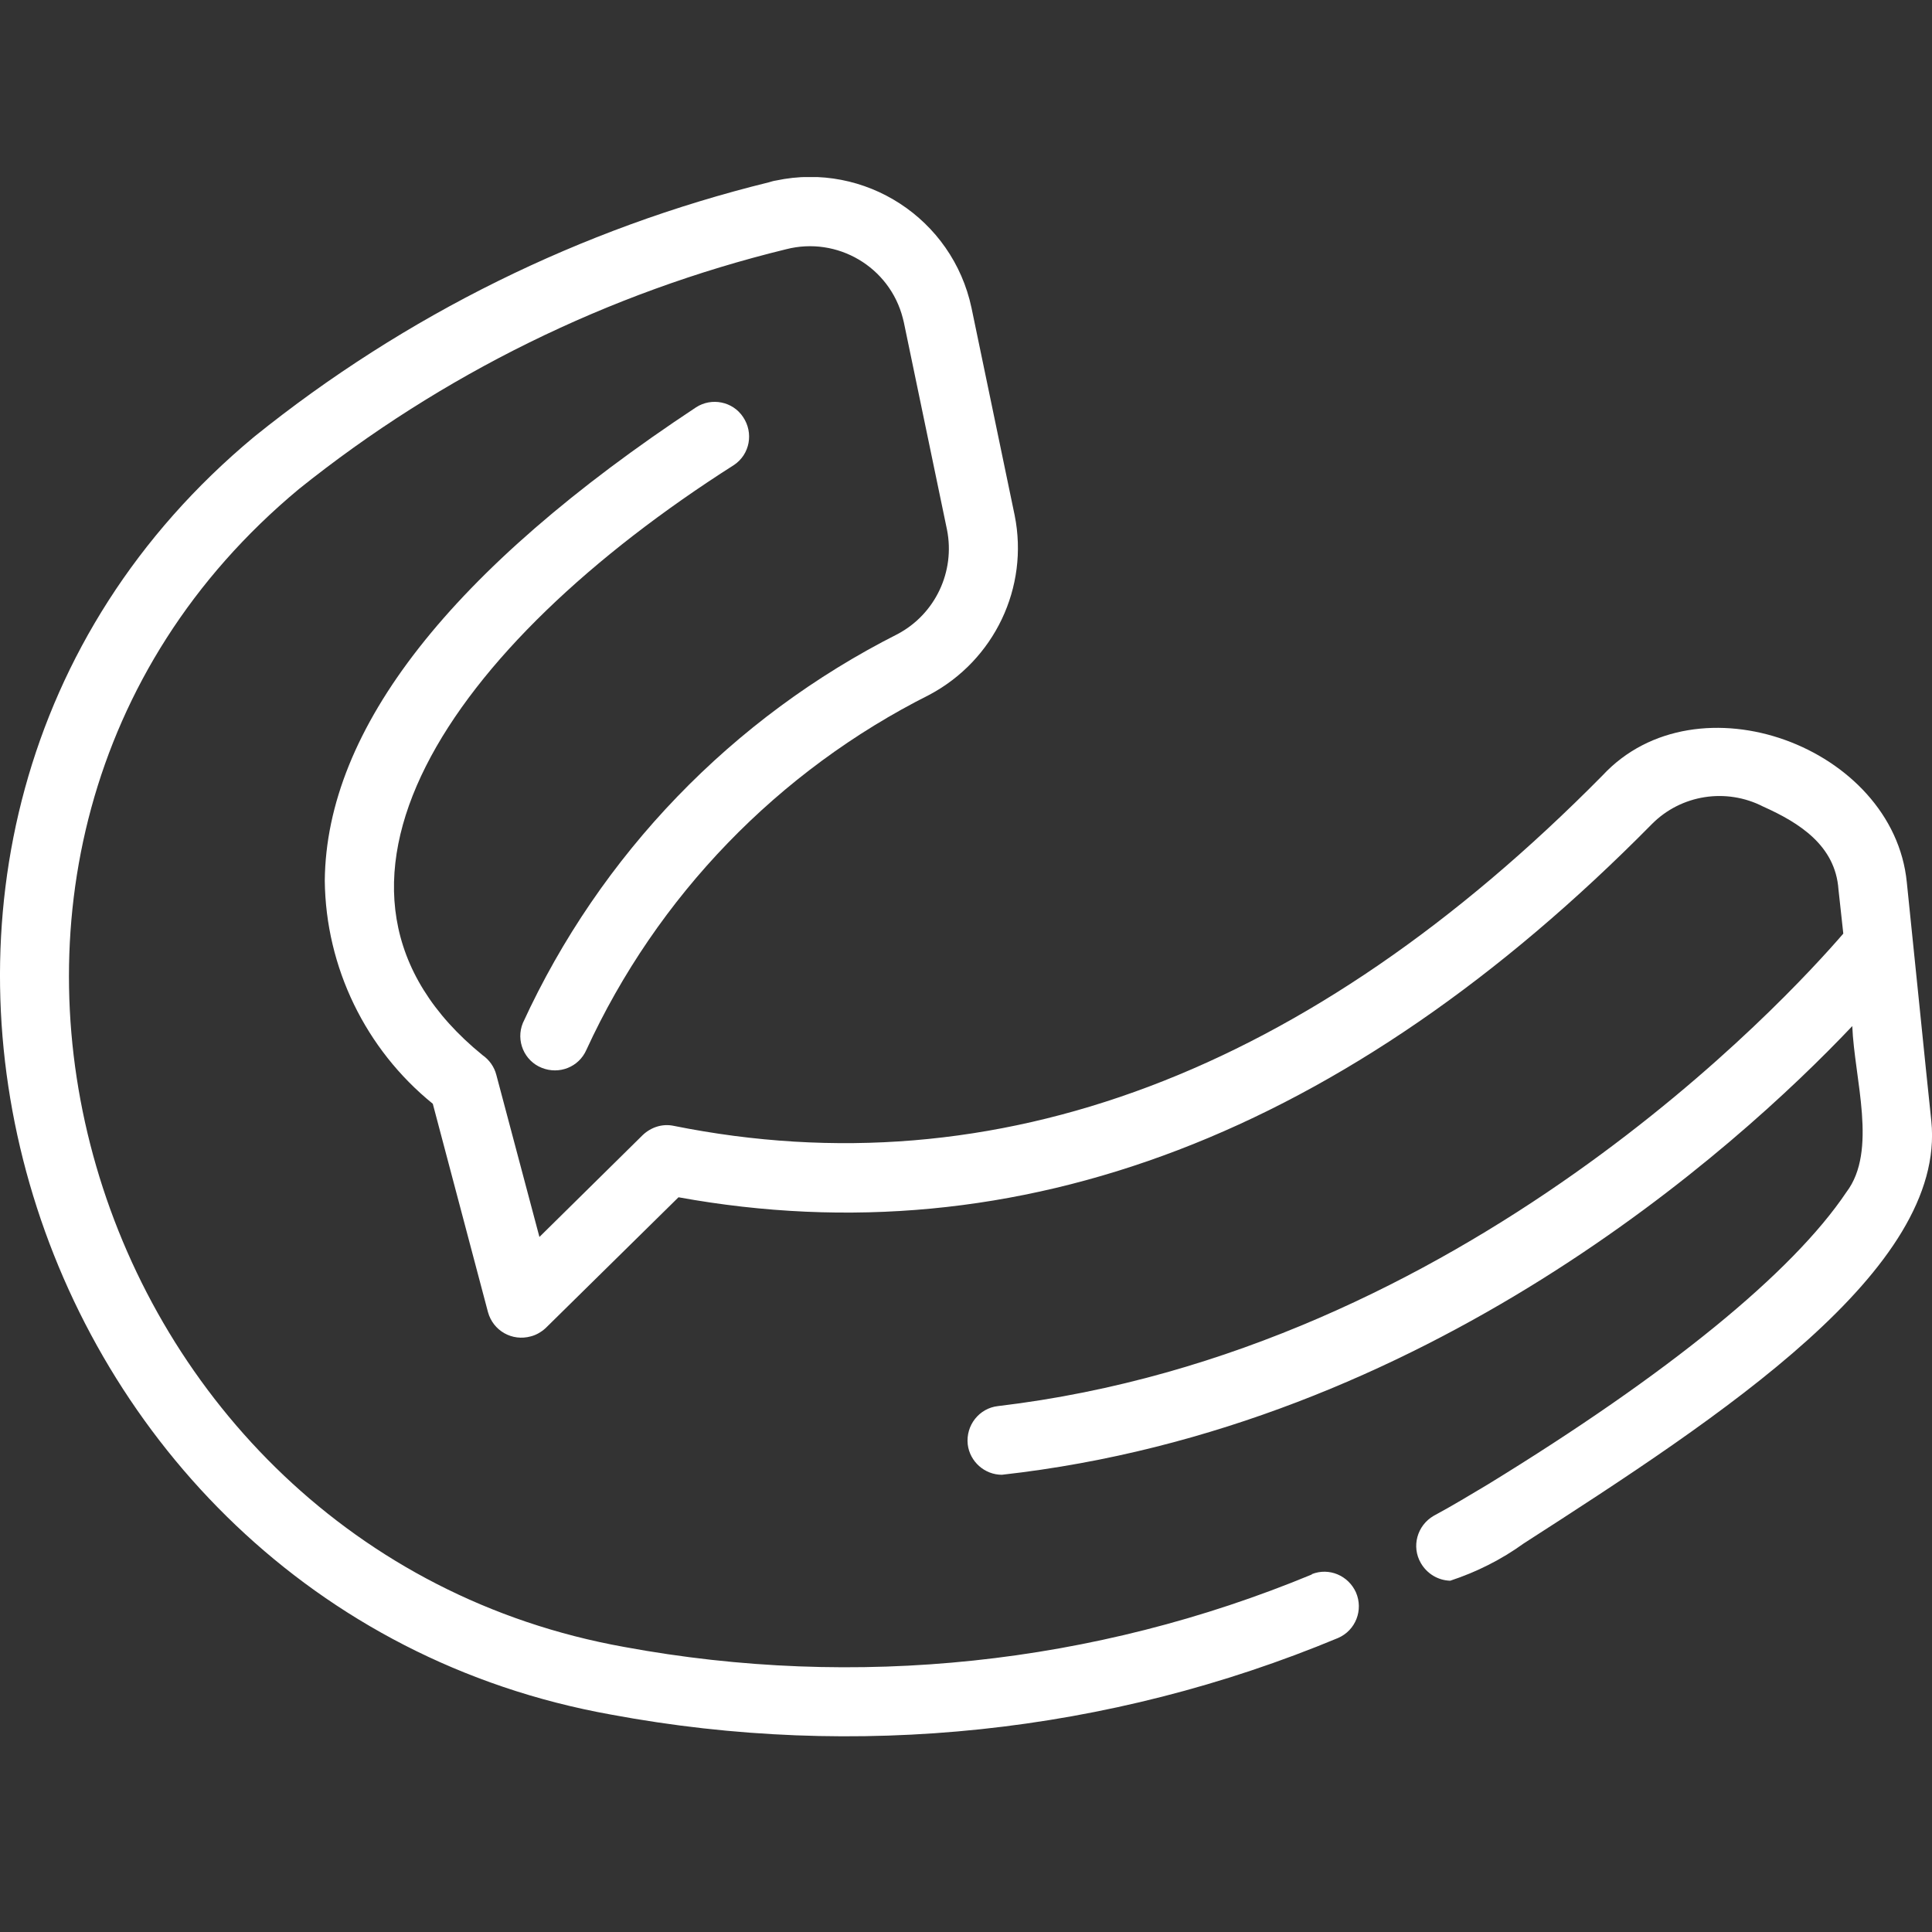 <svg width="68" height="68" viewBox="0 0 68 68" fill="none" xmlns="http://www.w3.org/2000/svg">
<rect x="0" y="0" width="68" height="68" fill="#333333" stroke="none"/>
<g clip-path="url(#clip0_11395_854)">
<path d="M67.976 39.456C67.806 37.877 67.271 32.544 67.113 31.05C66.64 26.288 59.728 23.713 56.4 27.297C46.062 37.767 35.069 41.91 23.712 39.626C23.311 39.541 22.91 39.675 22.618 39.954L18.986 43.537L17.468 37.828C17.395 37.549 17.225 37.306 16.982 37.136C9.876 31.354 15.816 22.741 25.837 16.364C26.396 15.988 26.53 15.234 26.153 14.676C25.789 14.129 25.048 13.983 24.501 14.335C15.877 20.033 11.479 25.645 11.431 31.002C11.467 34.05 12.864 36.929 15.233 38.849L17.176 46.185C17.358 46.841 18.027 47.218 18.683 47.036C18.877 46.987 19.059 46.878 19.205 46.744L23.881 42.14C35.859 44.315 47.386 39.905 58.137 29.009C59.169 27.965 60.76 27.722 62.06 28.39C63.336 28.961 64.599 29.762 64.708 31.305L64.878 32.86C62.91 35.144 51.529 47.546 35.13 49.489C34.462 49.562 33.988 50.17 34.061 50.838C34.134 51.445 34.656 51.907 35.264 51.907C50.18 50.243 61.076 40.464 65.194 36.115C65.267 37.974 66.093 40.501 64.988 41.958C63.081 44.801 58.708 48.36 52.367 52.247C51.735 52.623 51.116 53 50.46 53.352C49.877 53.692 49.67 54.433 50.01 55.017C50.229 55.393 50.617 55.624 51.043 55.636C51.966 55.332 52.84 54.895 53.63 54.324C60.615 49.83 68.51 44.679 67.976 39.456Z" fill="white"/>
<path d="M46.171 55.417C38.519 58.588 30.125 59.474 21.974 57.968C2.879 54.543 -4.677 29.86 10.519 17.214C15.548 13.181 21.403 10.303 27.671 8.772C29.469 8.311 31.315 9.392 31.777 11.201C31.789 11.25 31.801 11.299 31.813 11.347L33.332 18.648C33.623 20.118 32.919 21.612 31.595 22.316C25.776 25.256 21.124 30.078 18.403 36.006C18.148 36.626 18.451 37.342 19.071 37.585C19.678 37.828 20.371 37.561 20.638 36.954C23.128 31.536 27.392 27.127 32.712 24.454C34.996 23.239 36.223 20.676 35.713 18.138L34.194 10.837C33.526 7.691 30.441 5.687 27.307 6.355C27.222 6.367 27.149 6.391 27.064 6.416C20.444 8.043 14.261 11.092 8.952 15.368C-7.811 29.301 0.437 56.571 21.513 60.349C30.125 61.953 39.017 61.017 47.095 57.652C47.714 57.385 47.993 56.669 47.726 56.049C47.459 55.454 46.779 55.162 46.171 55.405V55.417Z" fill="white"/>
</g>
<defs>
<clipPath id="clip0_11395_854">
<rect width="68" height="54.881" fill="white" transform="translate(0 6.233)"/>
</clipPath>
</defs>
</svg>
